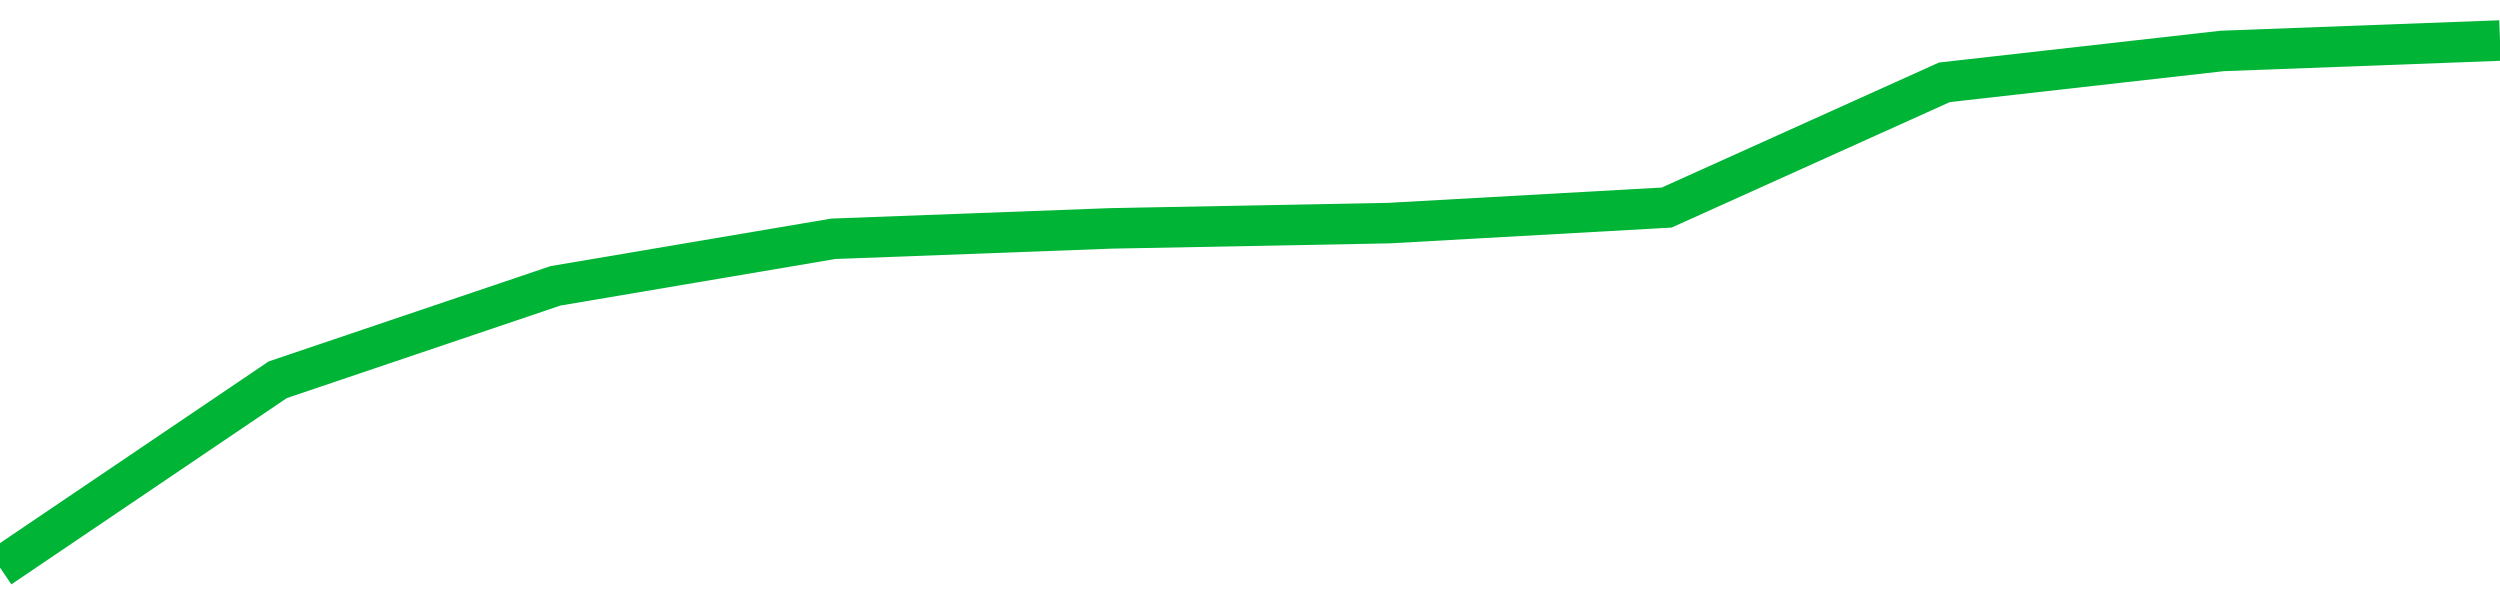 <!-- Generated with https://github.com/jxxe/sparkline/ --><svg viewBox="0 0 185 45" class="sparkline" xmlns="http://www.w3.org/2000/svg"><path class="sparkline--fill" d="M 0 42 L 0 42 L 20.556 28.1 L 41.111 21.15 L 61.667 17.67 L 82.222 16.9 L 102.778 16.51 L 123.333 15.36 L 143.889 6.09 L 164.444 3.77 L 185 3 V 45 L 0 45 Z" stroke="none" fill="none" ></path><path class="sparkline--line" d="M 0 42 L 0 42 L 20.556 28.1 L 41.111 21.15 L 61.667 17.67 L 82.222 16.9 L 102.778 16.51 L 123.333 15.36 L 143.889 6.09 L 164.444 3.77 L 185 3" fill="none" stroke-width="3" stroke="#00B436" ></path></svg>